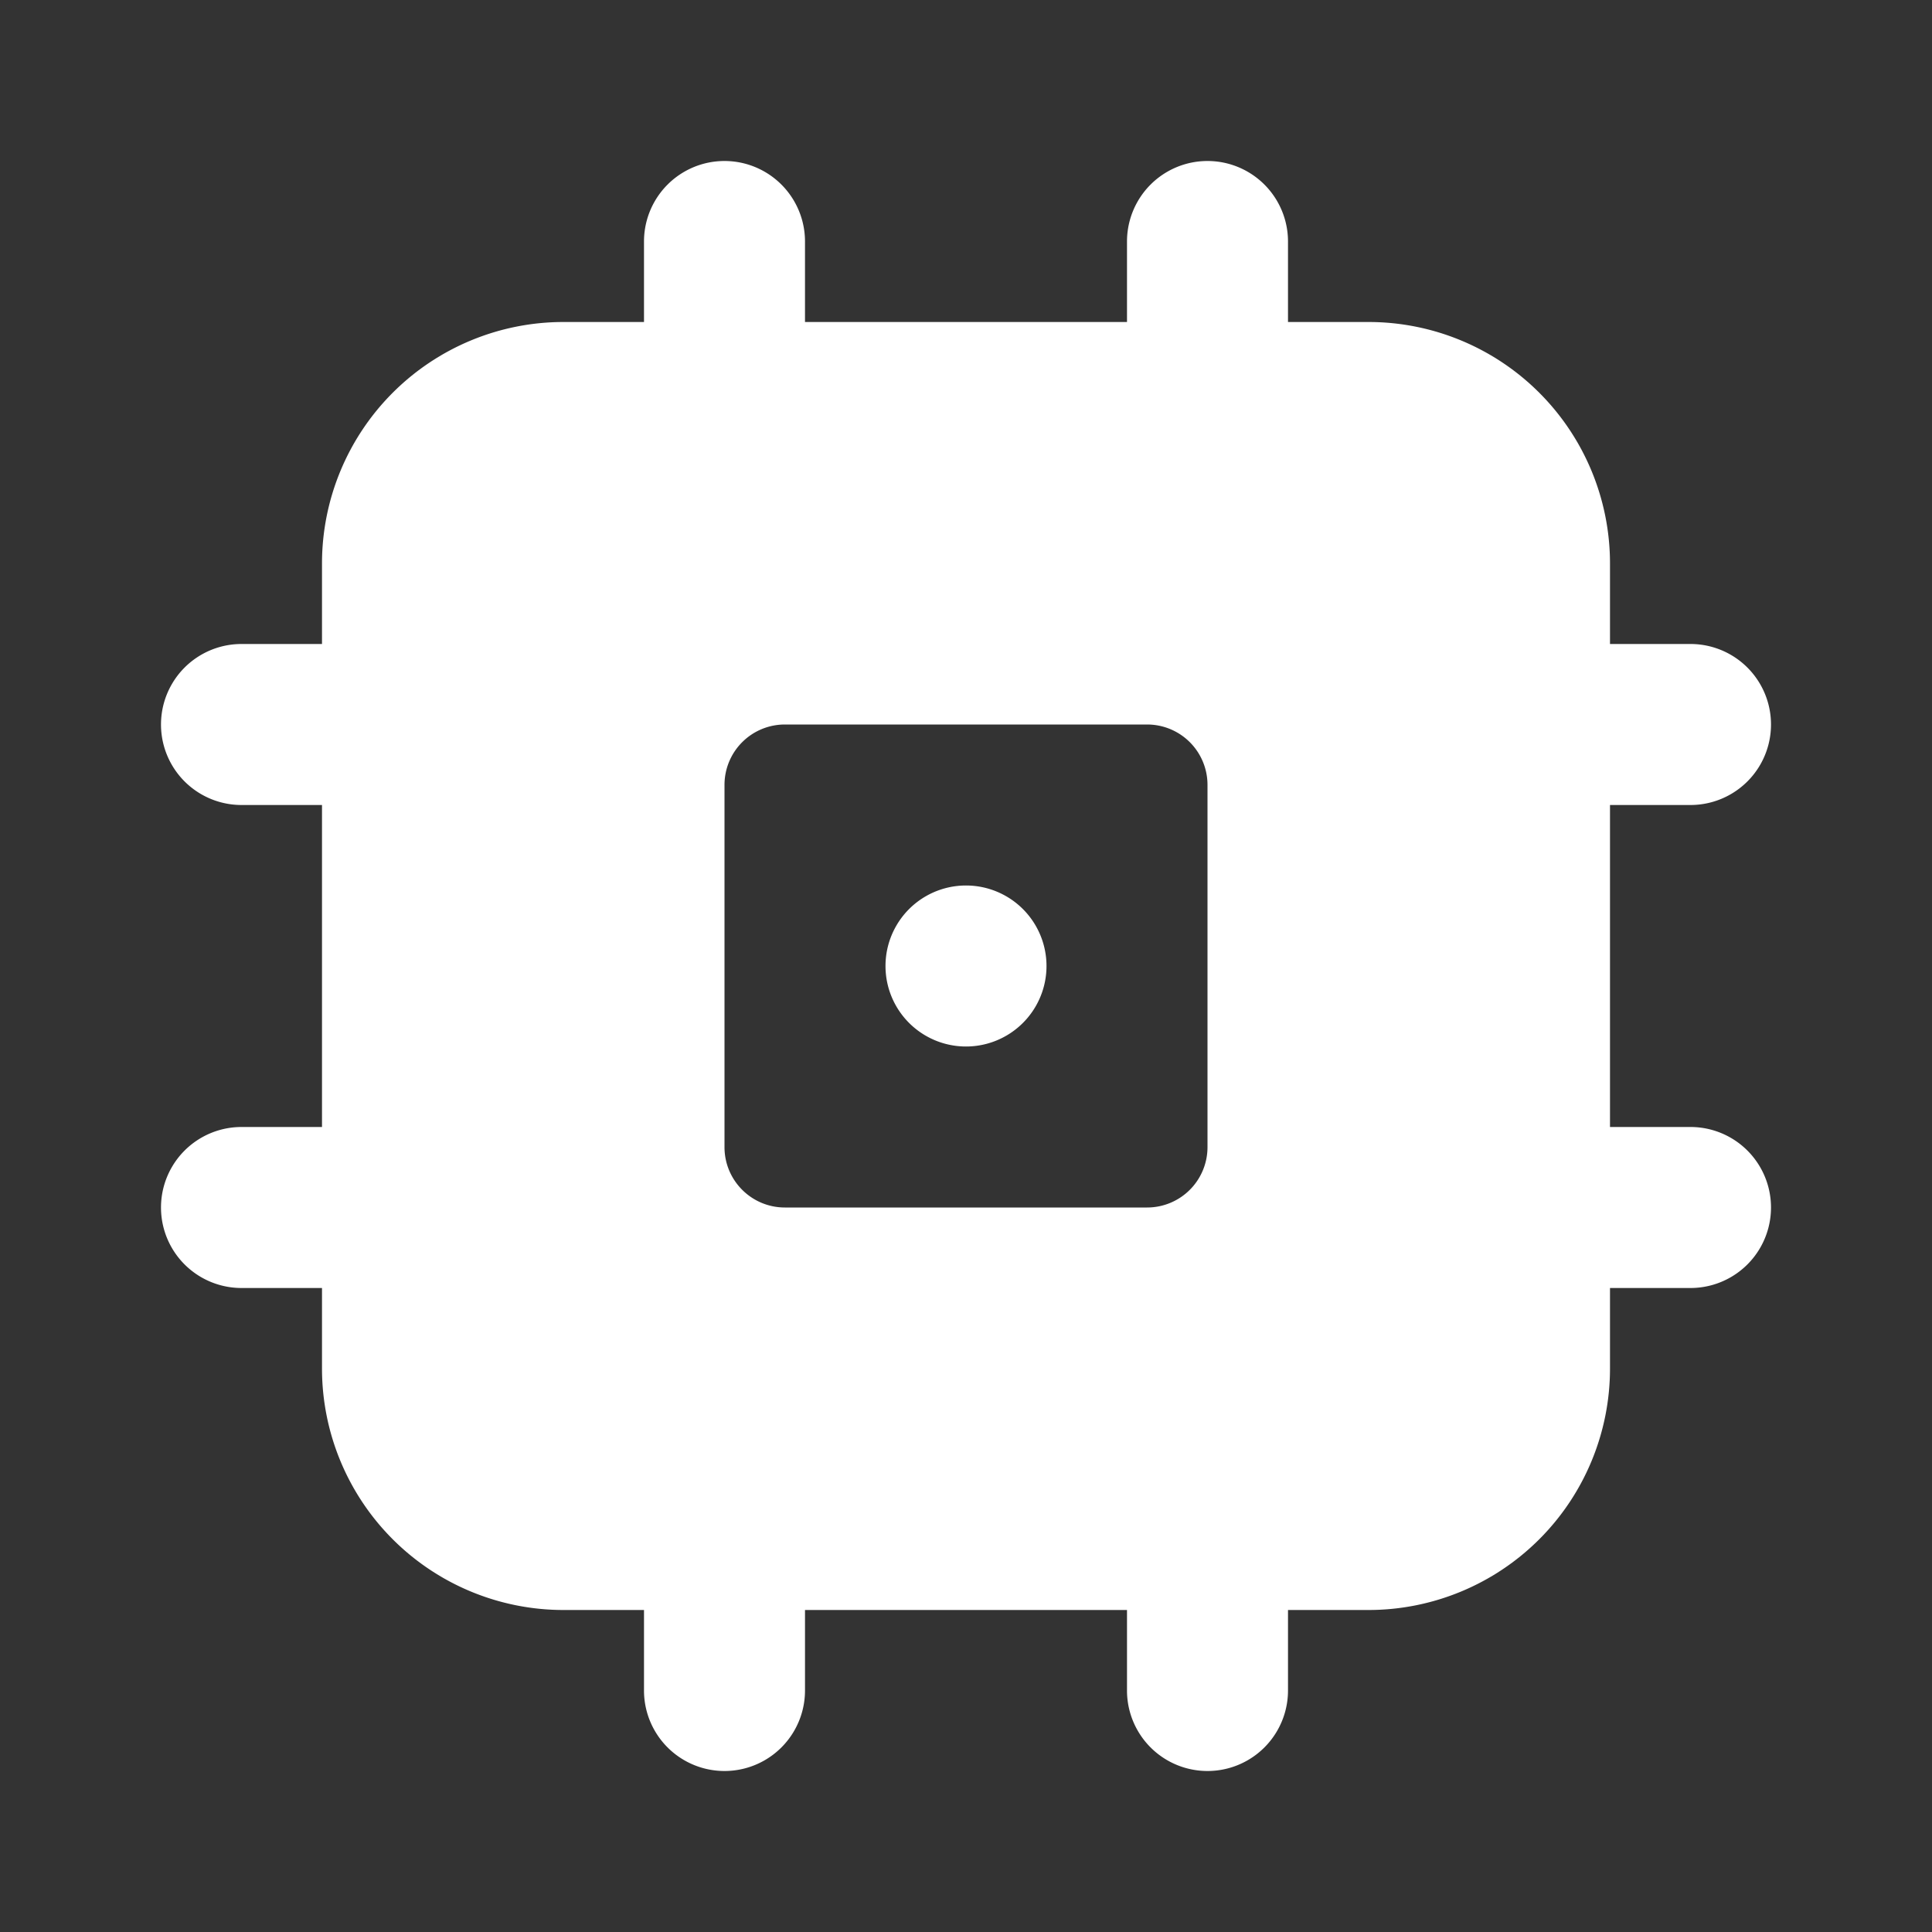 <svg viewBox='0 0 24 24' width='1em' height='1em' xmlns='http://www.w3.org/2000/svg' ><rect x="0" y="0" width="24" height="24" fill="#333333" stroke="none"/><g fill='none'><path fill-rule='evenodd' clip-rule='evenodd' d='M10 3a1 1 0 0 0-2 0v1H7a3 3 0 0 0-3 3v1H3a1 1 0 0 0 0 2h1v4H3a1 1 0 1 0 0 2h1v1a3 3 0 0 0 3 3h1v1a1 1 0 1 0 2 0v-1h4v1a1 1 0 1 0 2 0v-1h1a3 3 0 0 0 3-3v-1h1a1 1 0 1 0 0-2h-1v-4h1a1 1 0 1 0 0-2h-1V7a3 3 0 0 0-3-3h-1V3a1 1 0 1 0-2 0v1h-4V3zm-.25 6a.75.75 0 0 0-.75.75v4.5c0 .414.336.75.75.75h4.5a.75.75 0 0 0 .75-.75v-4.5a.75.75 0 0 0-.75-.75h-4.5zM12 11a1 1 0 1 0 0 2a1 1 0 0 0 0-2z' fill='#fff'/></g></svg>
